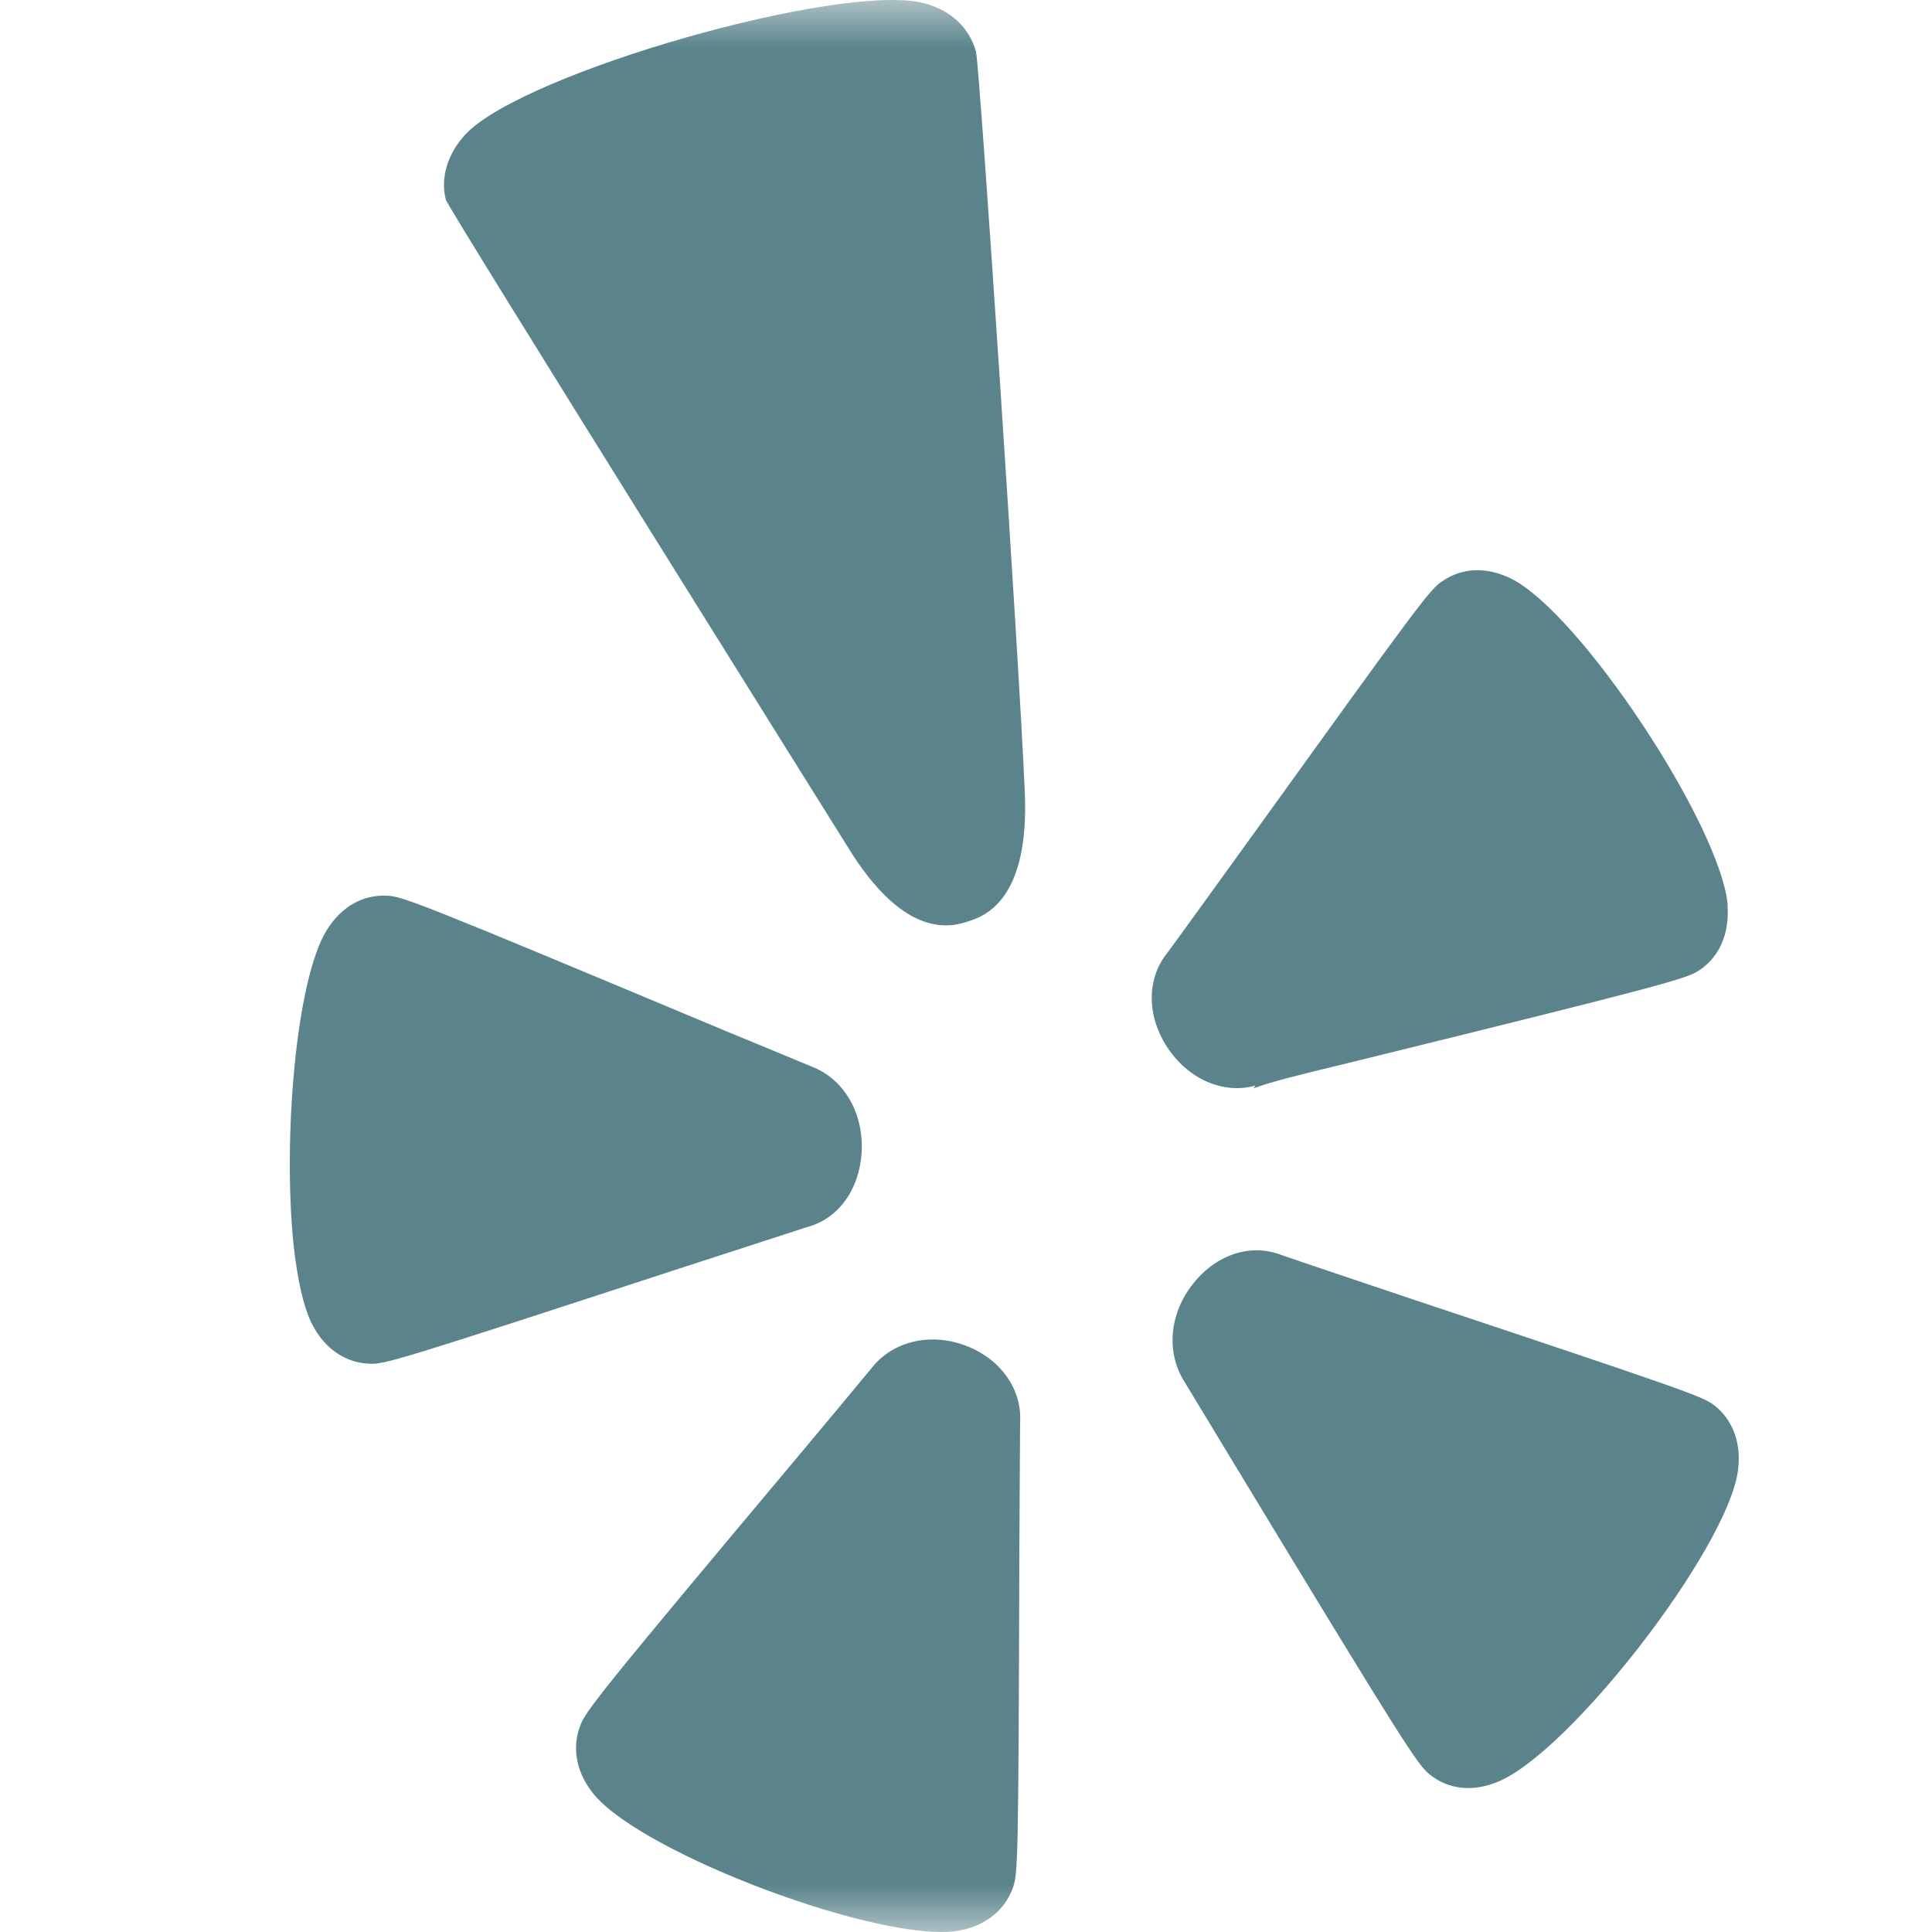 <svg width="20" height="20" viewBox="0 0 20 20" fill="none" xmlns="http://www.w3.org/2000/svg">
<g clip-path="url(#clip0_227_11)">
<mask id="mask0_227_11" style="mask-type:luminance" maskUnits="userSpaceOnUse" x="0" y="0" width="20" height="20">
<path d="M20 0H0V20H20V0Z" fill="white"/>
</mask>
<g mask="url(#mask0_227_11)">
<path fill-rule="evenodd" clip-rule="evenodd" d="M3.382 9.629C3.062 10.149 2.928 11.788 3.038 12.877C3.077 13.236 3.141 13.535 3.234 13.714C3.361 13.961 3.577 14.108 3.822 14.117C3.979 14.125 4.077 14.098 7.032 13.132C7.032 13.132 8.345 12.707 8.35 12.704C8.678 12.62 8.898 12.314 8.92 11.923C8.941 11.523 8.737 11.169 8.402 11.041C8.402 11.041 7.477 10.657 7.474 10.657C4.299 9.327 4.157 9.274 3.996 9.272C3.751 9.263 3.532 9.388 3.382 9.629ZM10.485 19.543C10.537 19.392 10.543 19.288 10.552 16.134C10.552 16.134 10.559 14.741 10.56 14.725C10.581 14.385 10.364 14.074 10.007 13.934C9.64 13.791 9.245 13.879 9.024 14.161C9.024 14.161 8.376 14.942 8.374 14.942C6.148 17.596 6.057 17.719 6.002 17.876C5.968 17.969 5.956 18.068 5.967 18.166C5.981 18.306 6.042 18.446 6.147 18.574C6.662 19.198 9.136 20.123 9.926 19.986C10.201 19.935 10.4 19.778 10.485 19.543ZM15.503 18.446C16.249 18.144 17.876 16.041 17.99 15.231C18.03 14.95 17.944 14.707 17.752 14.552C17.627 14.457 17.531 14.419 14.578 13.435C14.578 13.435 13.283 13 13.266 12.992C12.954 12.869 12.595 12.982 12.354 13.285C12.105 13.594 12.066 14.002 12.266 14.311L12.787 15.172C14.541 18.066 14.675 18.27 14.801 18.37C14.996 18.526 15.244 18.552 15.503 18.446ZM13.978 10.999C17.334 10.173 17.463 10.129 17.596 10.041C17.799 9.903 17.901 9.67 17.884 9.386C17.884 9.377 17.885 9.368 17.884 9.357C17.797 8.521 16.353 6.342 15.642 5.989C15.39 5.866 15.137 5.874 14.93 6.017C14.8 6.103 14.704 6.232 12.907 8.728C12.907 8.728 12.095 9.853 12.085 9.863C11.871 10.127 11.869 10.507 12.077 10.832C12.294 11.168 12.66 11.332 12.995 11.238C12.995 11.238 12.981 11.261 12.977 11.267C13.143 11.202 13.44 11.129 13.978 10.999ZM10.608 8.184C10.55 6.833 10.151 0.815 10.104 0.536C10.034 0.284 9.841 0.104 9.561 0.032C8.705 -0.185 5.432 0.749 4.824 1.385C4.63 1.591 4.557 1.846 4.616 2.07C4.71 2.27 8.768 8.755 8.768 8.755C9.369 9.744 9.858 9.59 10.017 9.54C10.177 9.489 10.663 9.336 10.608 8.184Z" fill="#5A838B"/>
</g>
</g>
<defs>
<clipPath id="clip0_227_11">
<rect width="20" height="20" fill="white"/>
</clipPath>
</defs>
</svg>
